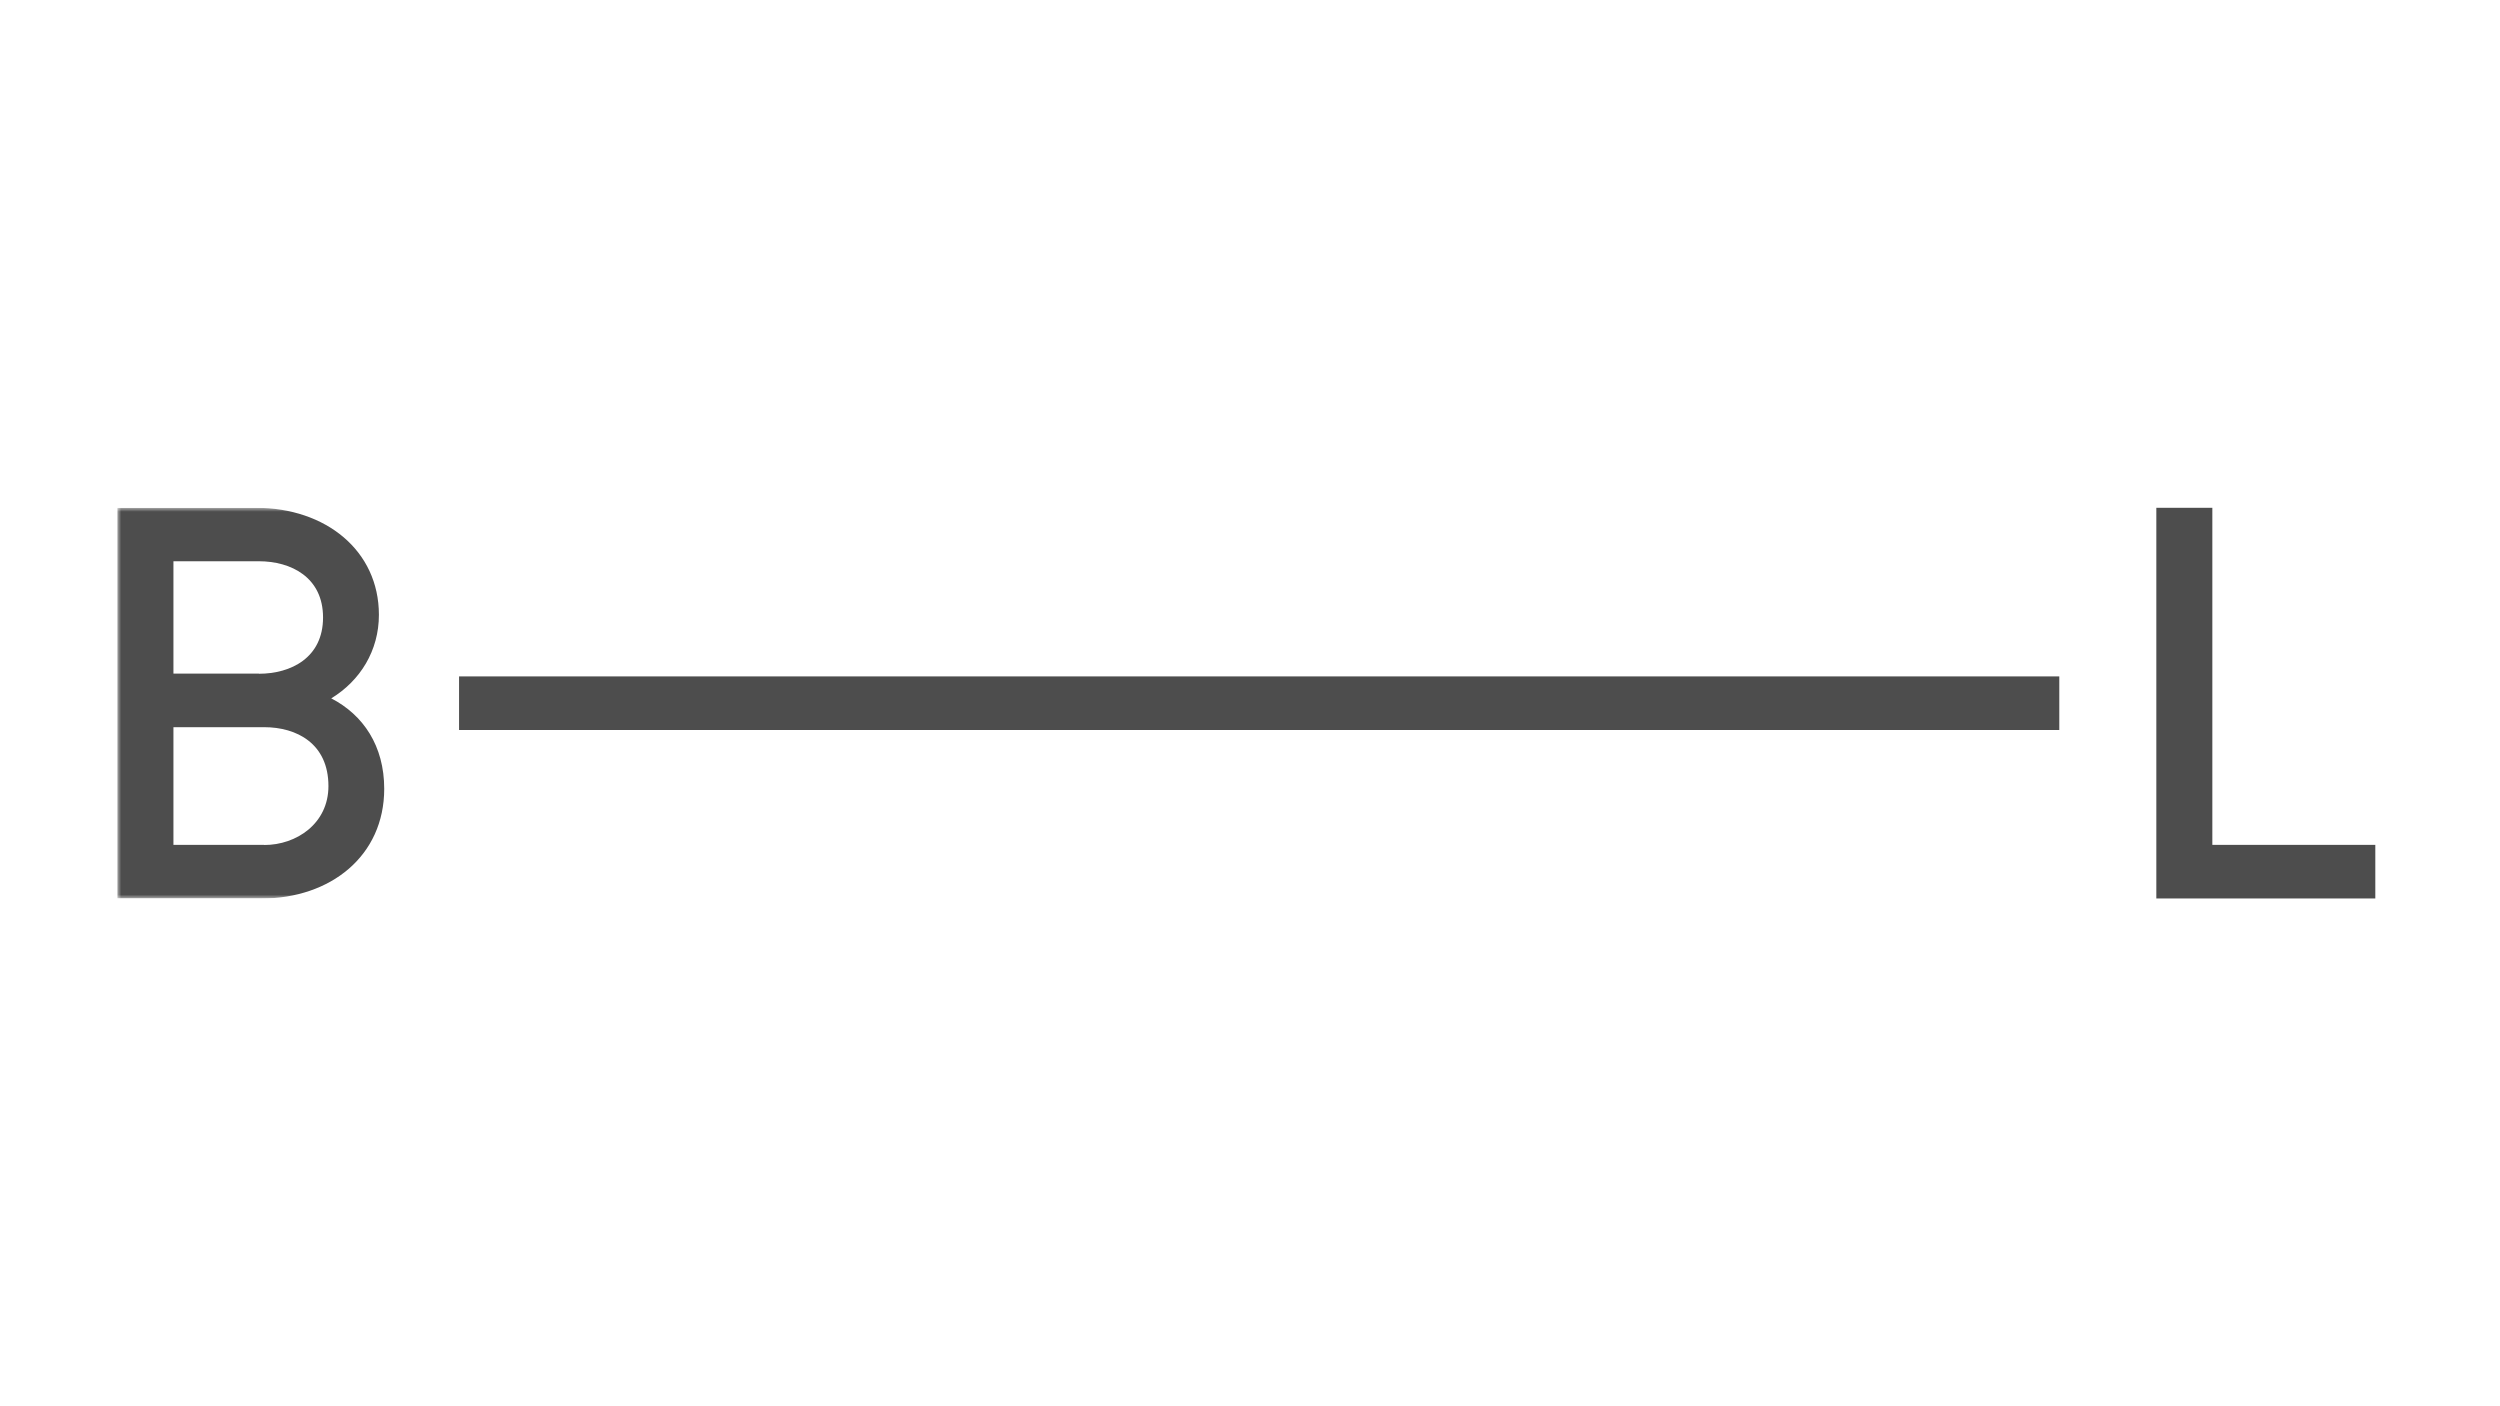 <?xml version="1.0" encoding="UTF-8"?>
<svg id="_1" data-name="1" xmlns="http://www.w3.org/2000/svg" xmlns:xlink="http://www.w3.org/1999/xlink" viewBox="0 0 320 180">
  <defs>
    <style>
      .cls-1 {
        fill: none;
      }

      .cls-2 {
        mask: url(#mask);
      }

      .cls-3 {
        fill: #4d4d4d;
      }

      .cls-4 {
        fill: #fff;
      }

      .cls-5 {
        clip-path: url(#clippath);
      }
    </style>
    <clipPath id="clippath">
      <rect class="cls-1" x="15" y="65" width="290" height="50"/>
    </clipPath>
    <mask id="mask" x="15.01" y="65" width="289.03" height="50" maskUnits="userSpaceOnUse">
      <g id="mask0_1714_9283" data-name="mask0 1714 9283">
        <path class="cls-4" d="M304.04,65H15.01v50h289.03v-50Z"/>
      </g>
    </mask>
  </defs>
  <g class="cls-5">
    <g>
      <g class="cls-2">
        <path class="cls-3" d="M33.83,108.16c4.1,0,8.21-2.73,8.21-7.54,0-5.47-4.1-7.54-8.21-7.54h-11.63v15.06h11.63v.02ZM33.14,86.24c4.1,0,8.21-2.05,8.21-7.2s-4.1-7.2-8.21-7.2h-10.94v14.38h10.94v.02ZM15.01,65h17.77c8.9,0,15.72,5.47,15.72,13.7,0,4.58-2.39,8.43-6.1,10.69,4.1,2.12,6.78,6.08,6.78,11.58,0,8.57-6.85,14.04-15.72,14.04H15.01v-50Z"/>
      </g>
      <path class="cls-3" d="M276.01,65v50h28.03v-6.86h-20.86v-43.14h-7.17Z"/>
      <path class="cls-3" d="M263.59,86.58H58.76v6.86h204.83v-6.86Z"/>
    </g>
  </g>
</svg>